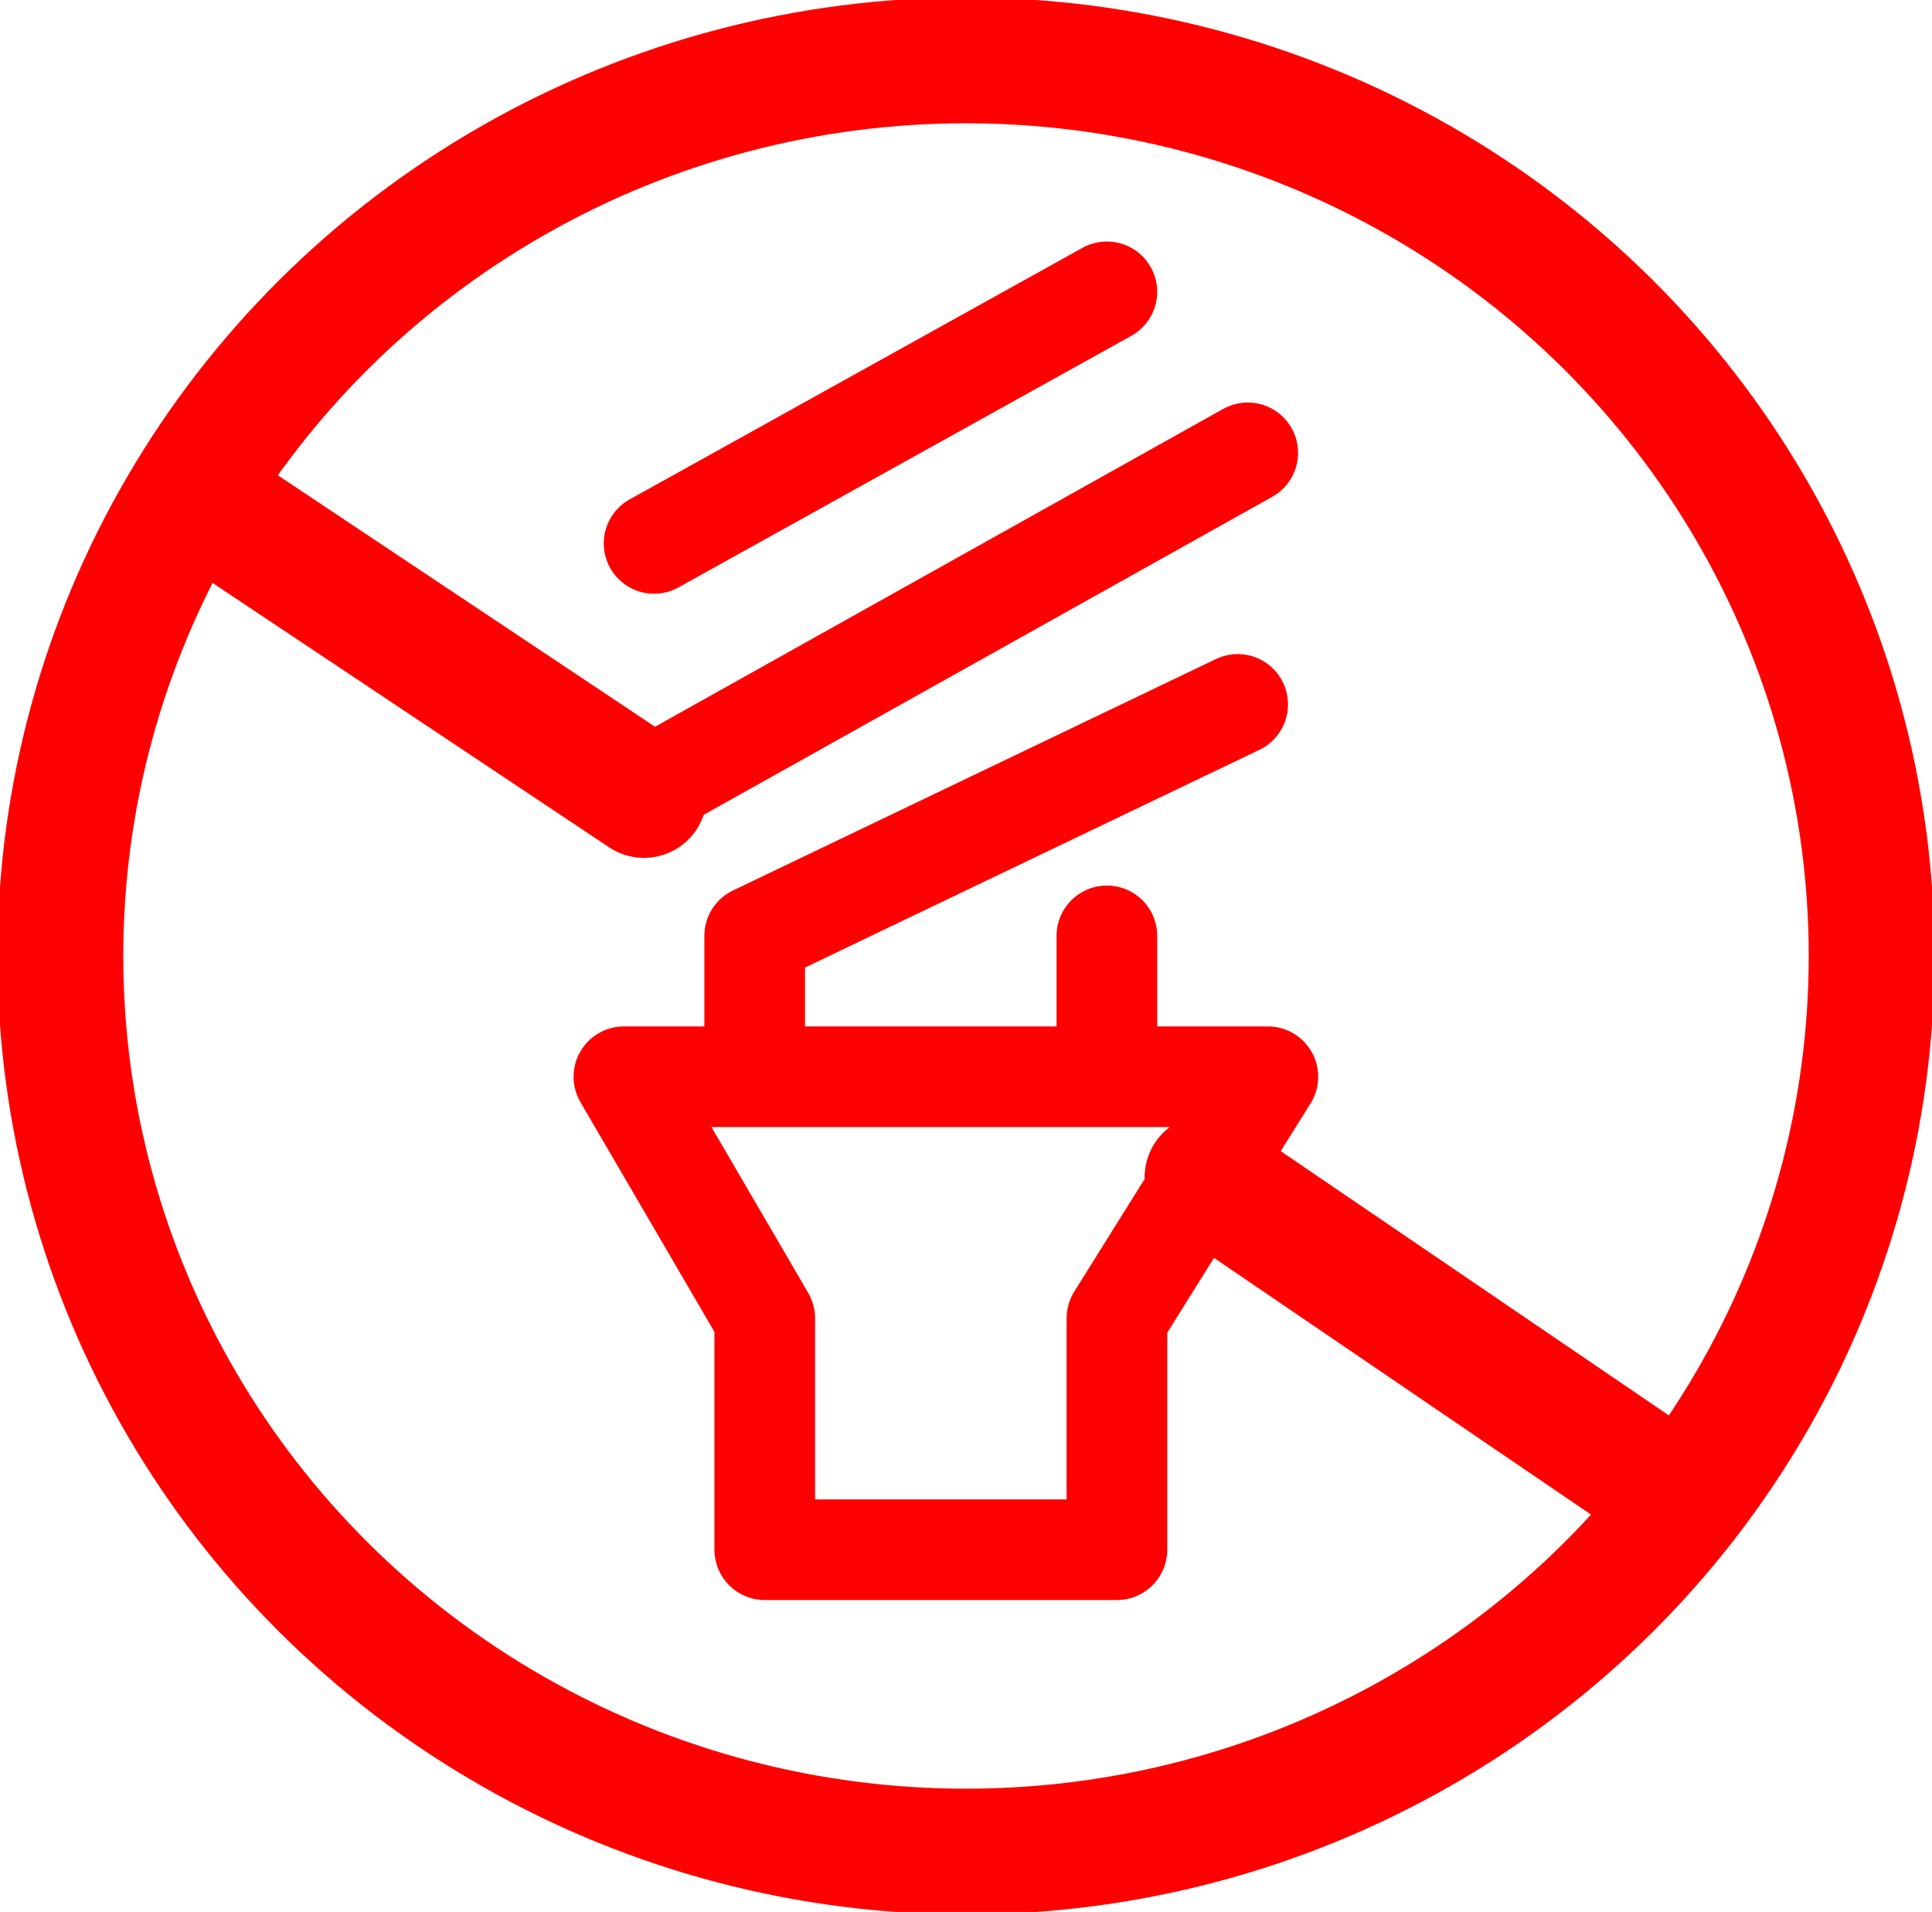 <?xml version="1.0" encoding="utf-8"?>
<!-- Generator: Adobe Illustrator 21.1.0, SVG Export Plug-In . SVG Version: 6.00 Build 0)  -->
<svg version="1.1" id="Calque_1" xmlns="http://www.w3.org/2000/svg" xmlns:xlink="http://www.w3.org/1999/xlink" x="0px" y="0px"
	 viewBox="0 0 19.2 19" style="enable-background:new 0 0 19.2 19;" xml:space="preserve">
<style type="text/css">
	.st0{fill:none;stroke:#FF0000;stroke-width:1.25;stroke-linecap:round;stroke-linejoin:round;stroke-miterlimit:10;}
	.st1{fill:none;stroke:#FF0000;stroke-width:0.75;stroke-linecap:round;stroke-linejoin:round;stroke-miterlimit:10;}
	.st2{fill:none;stroke:#FF0000;stroke-linecap:round;stroke-linejoin:round;stroke-miterlimit:10;}
</style>
<g>
	<ellipse class="st0" cx="9.6" cy="9.5" rx="9" ry="8.9"/>
	<line class="st0" x1="12" y1="11.7" x2="16.7" y2="14.9"/>
	<path class="st1" d="M12,11.7"/>
	<path class="st1" d="M6.4,7.9"/>
	<line class="st0" x1="1.9" y1="4.9" x2="6.4" y2="7.9"/>
	<polygon class="st2" points="7.6,15.4 7.6,13.1 6.2,10.7 12.6,10.7 11.1,13.1 11.1,15.4 	"/>
	<line class="st2" x1="11" y1="9.3" x2="11" y2="10.5"/>
	<polyline class="st2" points="7.5,10.5 7.5,9.3 12.3,7 	"/>
	<line class="st2" x1="6.5" y1="7.8" x2="12.4" y2="4.5"/>
	<line class="st2" x1="6.5" y1="5.4" x2="11" y2="2.9"/>
</g>
</svg>
